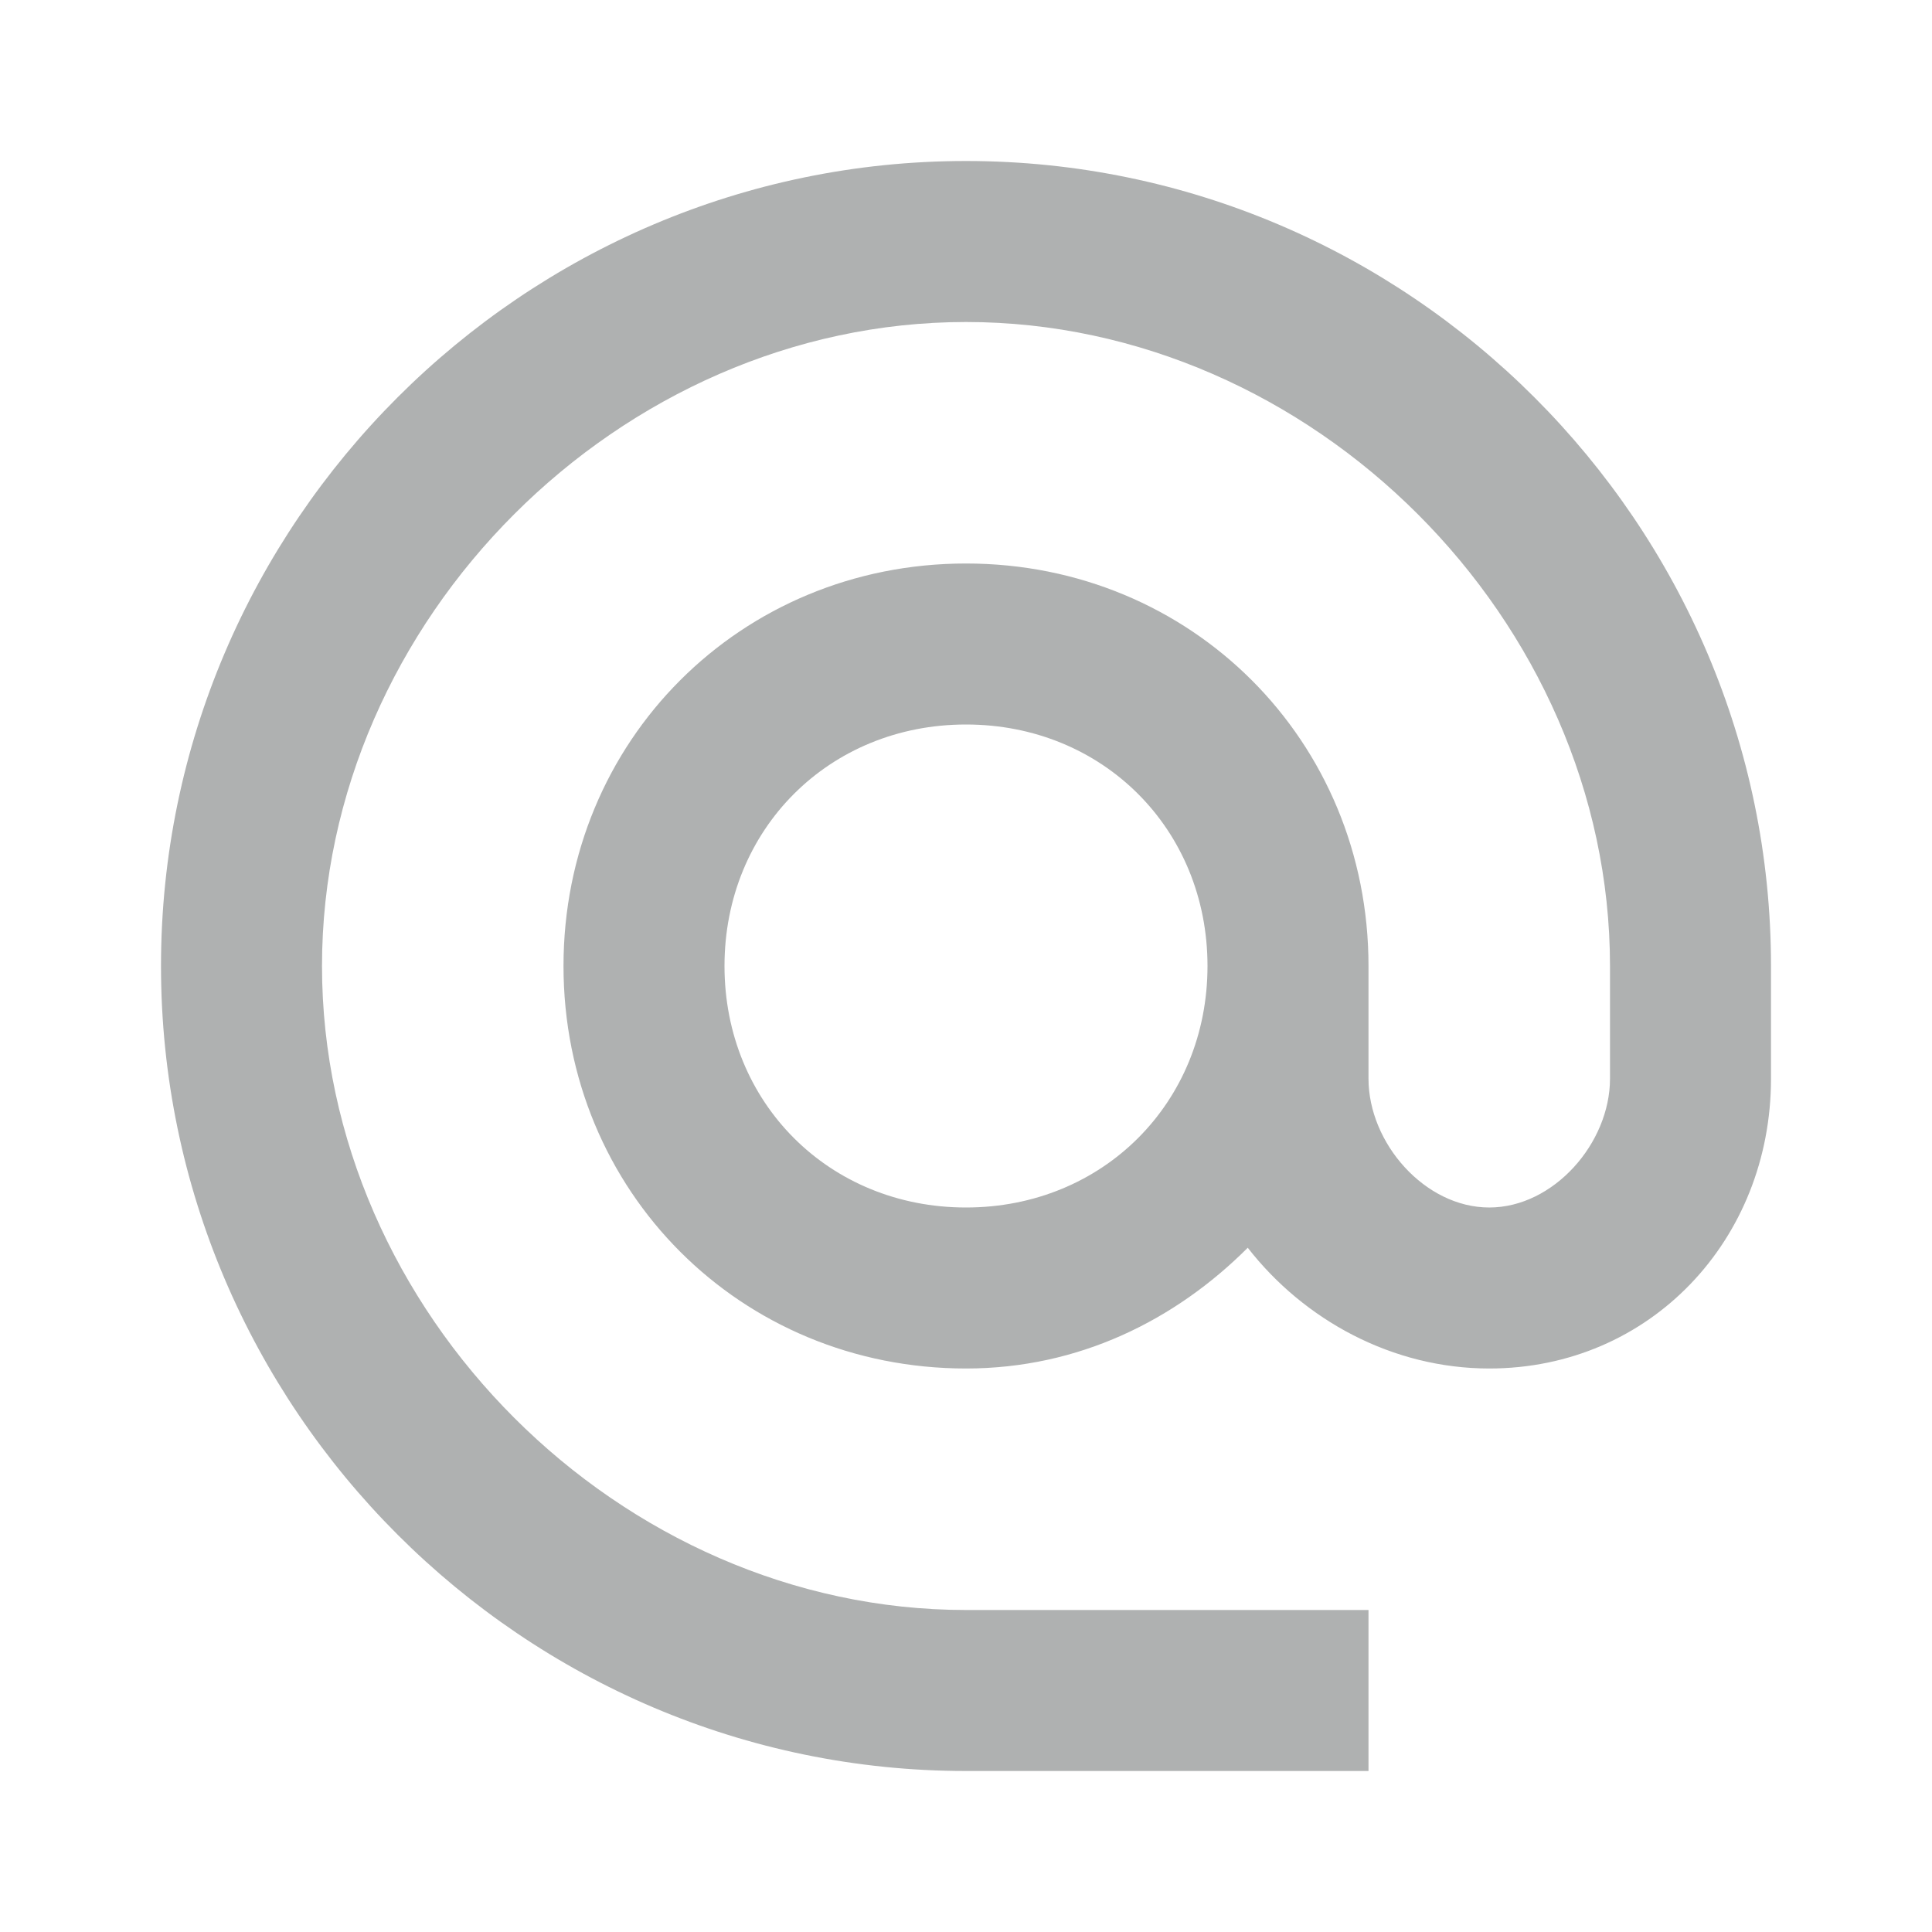 <?xml version="1.0" encoding="utf-8"?>
<!-- Generator: Adobe Illustrator 23.0.1, SVG Export Plug-In . SVG Version: 6.00 Build 0)  -->
<svg version="1.1" id="Layer_1" xmlns="http://www.w3.org/2000/svg" xmlns:xlink="http://www.w3.org/1999/xlink" x="0px" y="0px"
	 viewBox="0 0 24 24" style="enable-background:new 0 0 24 24;" xml:space="preserve">
<style type="text/css">
	.st0{fill:#A7A9A9;fill-opacity:0.9;}
	.st1{fill:none;}
</style>
<path class="st0" d="M12,2C6.5,2,2,6.5,2,12s4.5,10,10,10h5v-2h-5c-4.3,0-8-3.7-8-8s3.7-8,8-8s8,3.7,8,8v1.4c0,0.8-0.7,1.6-1.5,1.6
	S17,14.2,17,13.4V12c0-2.8-2.2-5-5-5s-5,2.2-5,5s2.2,5,5,5c1.4,0,2.6-0.6,3.5-1.5c0.7,0.9,1.8,1.5,3,1.5c2,0,3.5-1.6,3.5-3.6V12
	C22,6.5,17.5,2,12,2z M12,15c-1.7,0-3-1.3-3-3s1.3-3,3-3s3,1.3,3,3S13.7,15,12,15z"/>
<path class="st1" d="M0,0h24v24H0V0z"/>
</svg>
